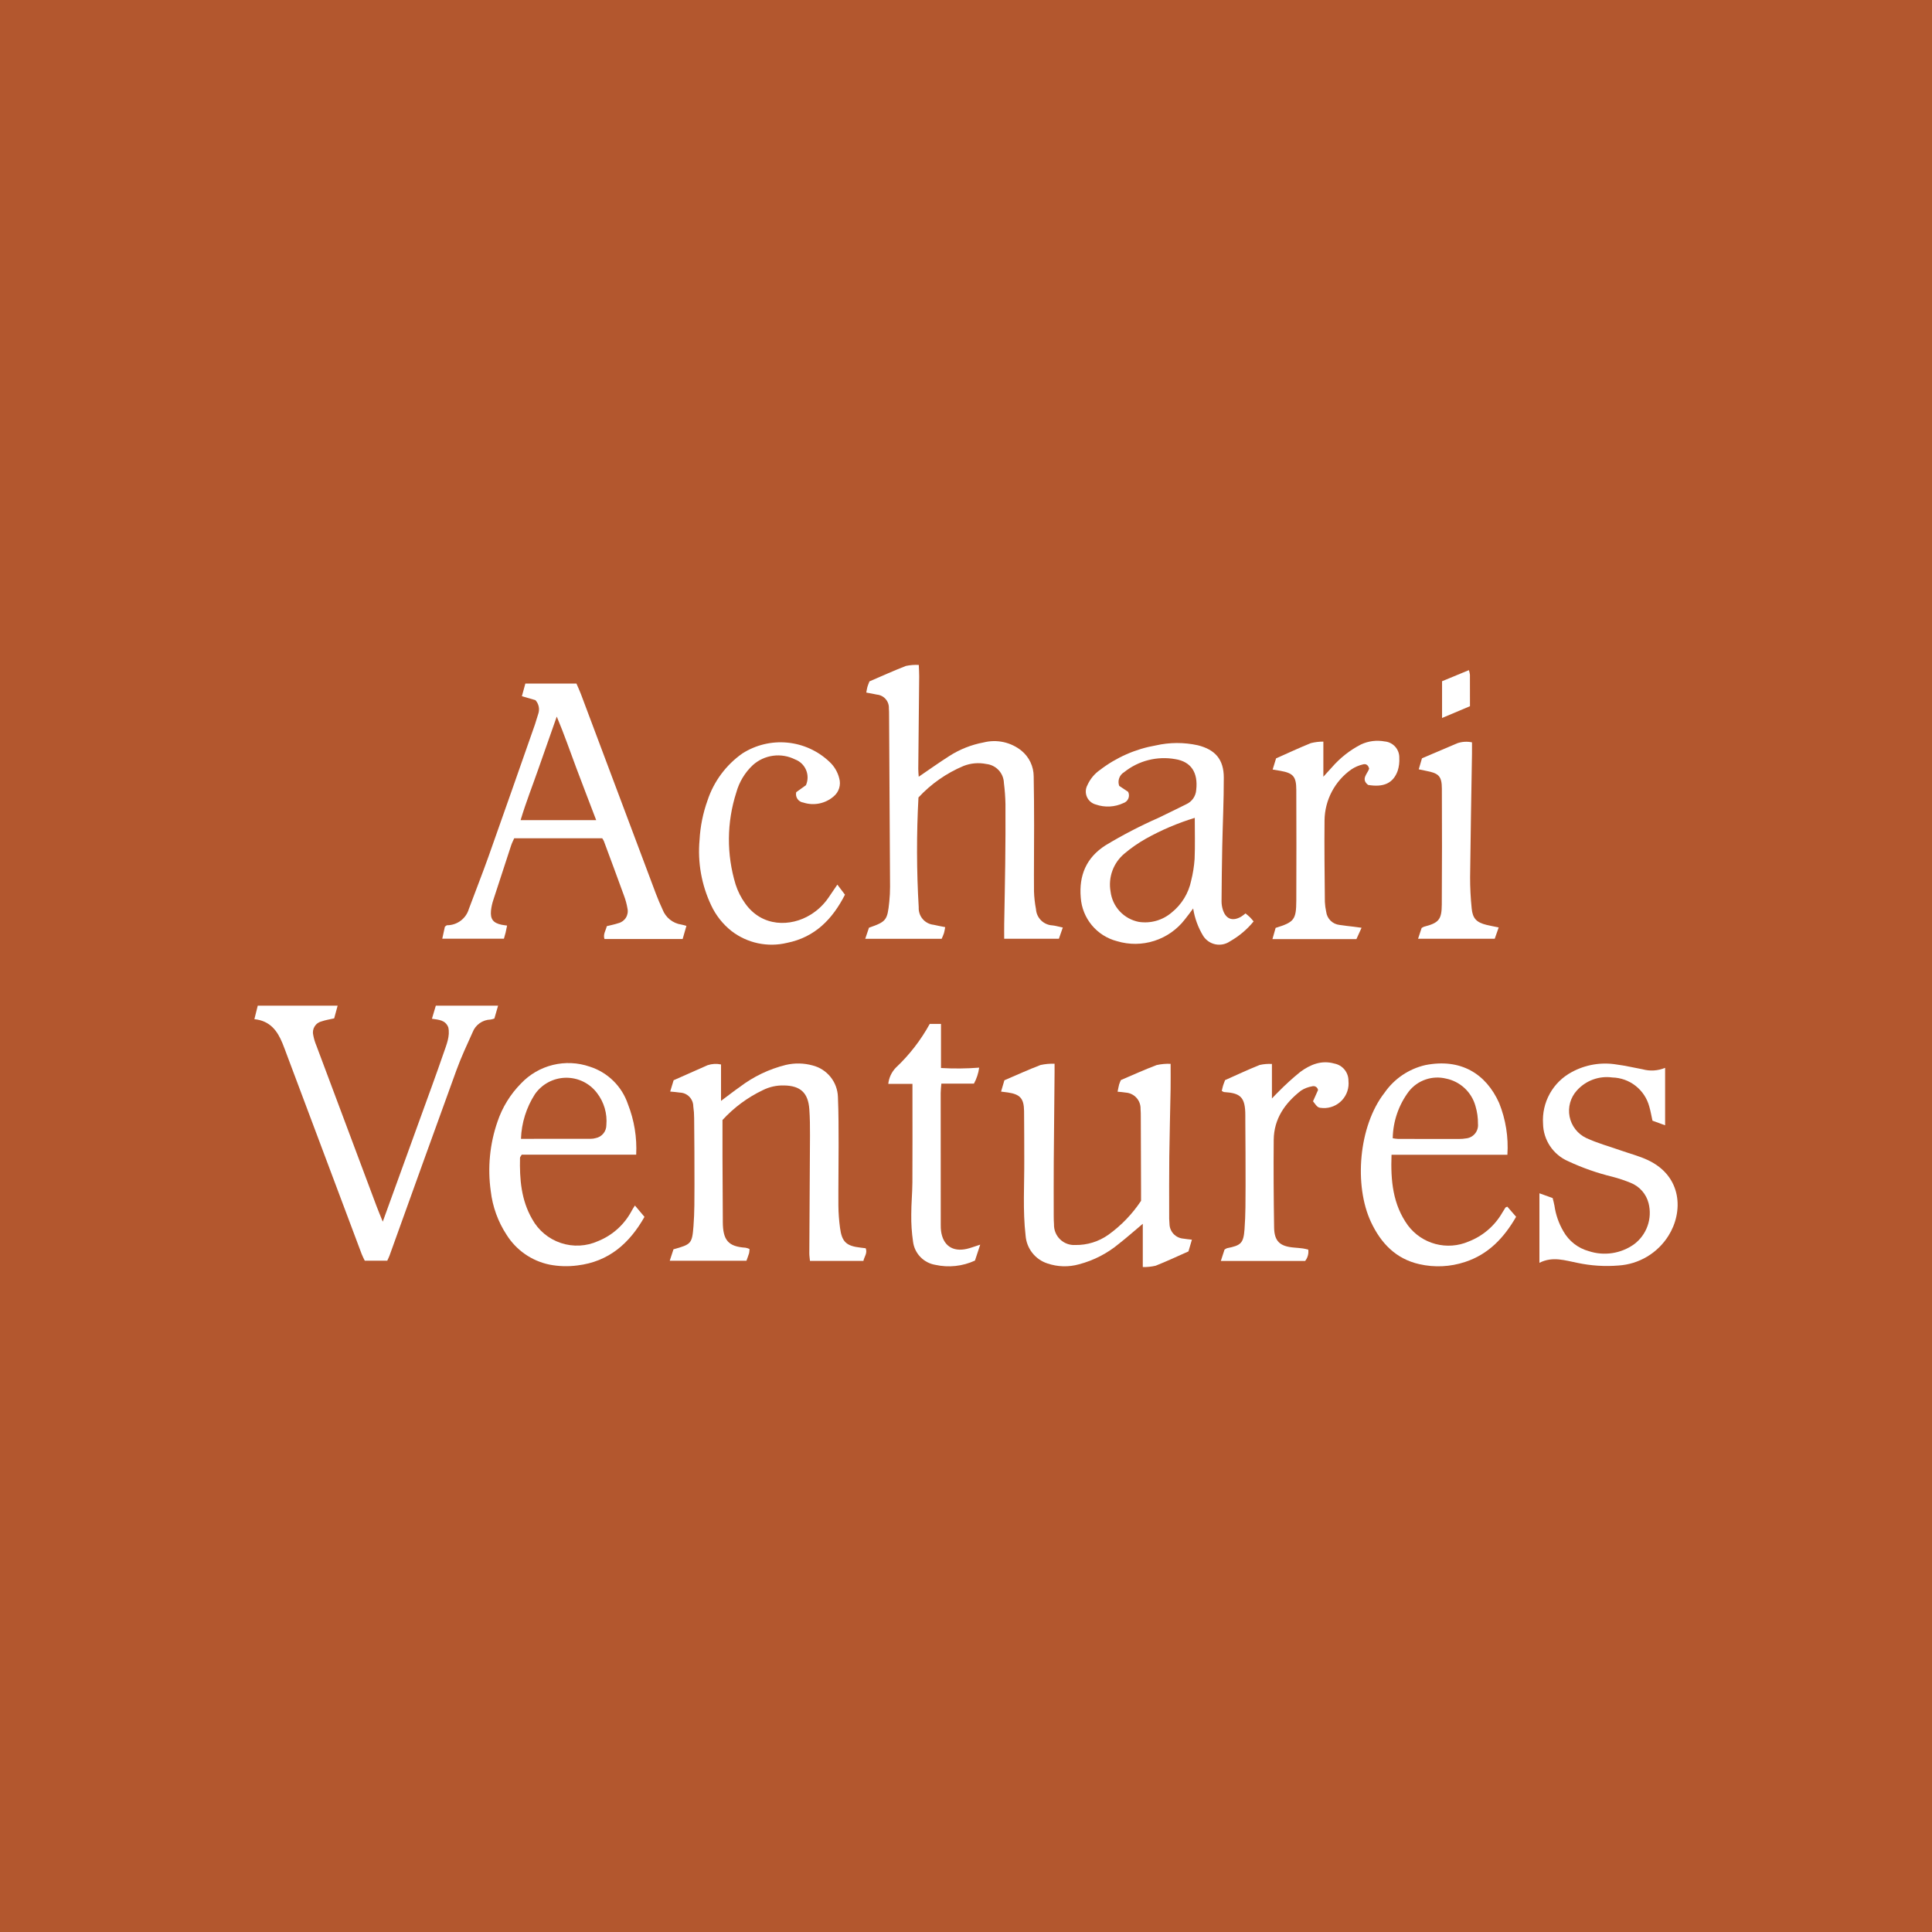 <svg width="500" height="500" viewBox="0 0 500 500" fill="none" xmlns="http://www.w3.org/2000/svg">
<rect width="500" height="500" fill="#B3572E"/>
<path d="M275.05 240.045L274.041 242.947H259.884C259.884 241.635 259.866 240.363 259.887 239.09C259.971 233.881 260.094 228.672 260.152 223.463C260.21 218.336 260.245 213.209 260.212 208.083C260.175 206.261 260.041 204.442 259.81 202.634C259.775 201.403 259.293 200.226 258.456 199.323C257.618 198.419 256.481 197.85 255.256 197.722C253.278 197.316 251.225 197.494 249.347 198.235C244.93 200.093 240.959 202.87 237.698 206.381C237.184 215.854 237.206 225.349 237.764 234.819C237.705 235.925 238.075 237.012 238.796 237.853C239.516 238.694 240.533 239.226 241.635 239.337C242.554 239.558 243.488 239.715 244.615 239.942C244.501 240.523 244.447 241.008 244.306 241.468C244.158 241.954 243.928 242.415 243.704 242.958H223.924L224.891 240.09C229.368 238.533 229.657 238.178 230.147 233.366C230.282 232.071 230.348 230.77 230.346 229.468C230.274 214.612 230.189 199.757 230.092 184.902C230.089 184.381 230.089 183.857 230.038 183.339C230.086 182.456 229.788 181.589 229.208 180.922C228.628 180.254 227.811 179.838 226.93 179.762C226.096 179.568 225.247 179.437 224.193 179.237C224.291 178.725 224.353 178.248 224.478 177.788C224.592 177.374 224.774 176.978 225.014 176.343C228.05 175.04 231.208 173.604 234.436 172.35C235.534 172.113 236.659 172.025 237.781 172.088C237.822 173.175 237.894 174.092 237.886 175.007C237.813 183.001 237.733 190.995 237.648 198.989C237.642 199.655 237.722 200.322 237.764 201.017C240.479 199.17 243.019 197.356 245.646 195.679C248.358 193.932 251.385 192.731 254.557 192.144C256.25 191.713 258.021 191.684 259.727 192.059C261.433 192.434 263.029 193.202 264.385 194.303C265.362 195.111 266.148 196.124 266.69 197.27C267.231 198.416 267.514 199.667 267.518 200.934C267.593 205.191 267.629 209.448 267.626 213.706C267.631 219.354 267.554 225.003 267.596 230.651C267.645 232.211 267.817 233.766 268.111 235.299C268.183 236.399 268.657 237.434 269.443 238.207C270.229 238.98 271.272 239.437 272.373 239.491C273.137 239.568 273.885 239.798 275.05 240.045Z" fill="white"/>
<path d="M138.566 181.193L135.064 180.182L135.959 176.906H149.18C149.547 177.761 149.989 178.69 150.35 179.65C156.819 196.865 163.286 214.082 169.748 231.3C170.267 232.679 170.852 234.035 171.468 235.373C171.857 236.396 172.511 237.296 173.363 237.982C174.216 238.668 175.236 239.114 176.318 239.275C176.766 239.366 177.209 239.48 177.646 239.616L176.669 243.013H156.434C156.03 241.784 156.779 240.833 157.039 239.691C158.036 239.438 159.052 239.249 160.02 238.92C160.836 238.722 161.541 238.212 161.984 237.499C162.427 236.786 162.572 235.928 162.387 235.109C162.2 233.997 161.906 232.905 161.51 231.849C159.796 227.118 158.037 222.403 156.286 217.685C156.163 217.429 156.02 217.184 155.857 216.951H133.074C132.817 217.538 132.496 218.14 132.285 218.779C130.734 223.471 129.2 228.169 127.682 232.872C127.378 233.776 127.172 234.711 127.068 235.659C126.857 237.877 127.636 238.866 129.81 239.325C130.221 239.412 130.642 239.451 131.233 239.539C131.089 240.235 130.986 240.799 130.852 241.357C130.734 241.852 130.581 242.338 130.415 242.93H114.459L115.139 239.827C115.416 239.635 115.552 239.46 115.696 239.454C116.968 239.456 118.207 239.045 119.226 238.282C120.245 237.52 120.989 236.447 121.345 235.225C123.034 230.675 124.827 226.161 126.453 221.589C130.492 210.229 134.464 198.846 138.454 187.469C138.769 186.57 138.985 185.636 139.304 184.738C139.51 184.135 139.55 183.488 139.42 182.865C139.29 182.241 138.995 181.664 138.566 181.193ZM154.295 212.258C152.485 207.515 150.8 203.148 149.154 198.767C147.53 194.447 146.038 190.075 144.088 185.45C142.401 190.25 140.867 194.58 139.358 198.919C137.836 203.294 136.123 207.607 134.728 212.258H154.295Z" fill="white"/>
<path d="M99.057 316.167C102.396 306.957 105.533 298.317 108.66 289.673C110.726 283.963 112.833 278.267 114.809 272.525C115.562 270.338 116.517 268.128 116.017 265.871C115.239 263.944 113.556 263.931 111.784 263.649L112.791 260.266H128.903L127.945 263.59C127.621 263.716 127.285 263.806 126.943 263.861C125.933 263.892 124.954 264.22 124.13 264.805C123.306 265.39 122.673 266.206 122.312 267.15C120.849 270.389 119.342 273.622 118.127 276.957C112.307 292.933 106.579 308.942 100.813 324.937C100.666 325.343 100.463 325.729 100.219 326.273H94.408C94.181 325.795 93.848 325.203 93.611 324.574C87.171 307.439 80.736 290.301 74.308 273.16C73.911 272.105 73.532 271.041 73.105 269.998C71.791 266.795 69.924 264.184 65.834 263.761L66.706 260.262H87.382L86.484 263.551C85.303 263.826 84.268 263.976 83.297 264.312C82.91 264.397 82.545 264.558 82.222 264.787C81.899 265.016 81.626 265.307 81.418 265.644C81.21 265.981 81.073 266.356 81.013 266.747C80.954 267.138 80.974 267.537 81.072 267.92C81.25 268.856 81.527 269.769 81.898 270.646C87.064 284.461 92.239 298.272 97.421 312.081C97.875 313.288 98.379 314.477 99.057 316.167Z" fill="white"/>
<path d="M173.444 282.494L174.333 279.567C177.267 278.269 180.2 276.97 183.132 275.671C184.251 275.299 185.449 275.235 186.602 275.483V284.907C188.404 283.565 189.897 282.388 191.456 281.304C194.993 278.612 199.043 276.672 203.357 275.603C205.65 275.064 208.041 275.11 210.311 275.738C212.138 276.203 213.765 277.249 214.945 278.72C216.125 280.19 216.795 282.004 216.854 283.889C217.035 288.051 217.024 292.224 217.031 296.392C217.04 301.603 216.944 306.814 216.975 312.025C216.996 313.931 217.135 315.833 217.39 317.722C217.872 321.412 219.014 322.464 222.727 322.887C223.149 322.935 223.571 322.989 224.047 323.048C224.539 324.344 223.666 325.224 223.45 326.324H209.621C209.559 325.625 209.448 324.972 209.451 324.319C209.504 314.157 209.583 303.995 209.626 293.833C209.635 291.576 209.613 289.312 209.452 287.062C209.149 282.823 207.155 280.989 202.942 280.915C201.025 280.852 199.123 281.27 197.41 282.133C193.469 284.016 189.927 286.638 186.977 289.858C186.977 293.208 186.967 296.326 186.979 299.444C186.999 304.742 187.026 310.04 187.061 315.339C187.062 315.599 187.061 315.86 187.061 316.12C187.063 321.002 188.475 322.61 192.955 322.909C193.305 322.979 193.646 323.088 193.971 323.235C193.968 323.597 193.933 323.959 193.865 324.315C193.672 324.969 193.419 325.604 193.177 326.286H173.326L174.294 323.324C178.88 322.027 179.119 321.9 179.476 317.295C179.751 313.754 179.719 310.184 179.729 306.627C179.745 300.895 179.694 295.162 179.646 289.43C179.648 288.39 179.573 287.352 179.422 286.323C179.418 285.394 179.053 284.503 178.404 283.839C177.756 283.174 176.874 282.787 175.946 282.761C175.197 282.628 174.431 282.596 173.444 282.494Z" fill="white"/>
<path d="M272.923 275.295C272.923 276.313 272.928 276.913 272.922 277.513C272.851 285.245 272.764 292.977 272.711 300.71C272.679 305.391 272.698 310.072 272.702 314.753C272.702 315.448 272.725 316.144 272.773 316.837C272.749 317.56 272.877 318.281 273.147 318.952C273.417 319.624 273.825 320.232 274.343 320.737C274.861 321.242 275.479 321.633 276.158 321.886C276.836 322.139 277.559 322.247 278.282 322.205C281.351 322.257 284.356 321.326 286.859 319.549C290.182 317.159 293.044 314.185 295.304 310.772C295.304 309.924 295.307 308.89 295.304 307.856C295.284 301.6 295.262 295.344 295.239 289.088C295.237 288.393 295.239 287.695 295.179 287.004C295.214 285.943 294.837 284.91 294.128 284.12C293.419 283.33 292.432 282.845 291.374 282.765C290.707 282.643 290.024 282.614 289.23 282.53C289.379 281.817 289.479 281.235 289.628 280.666C289.758 280.277 289.909 279.896 290.081 279.523C293.09 278.242 296.168 276.829 299.331 275.64C300.519 275.374 301.738 275.266 302.955 275.32C302.955 277.683 302.985 279.746 302.95 281.809C302.848 287.626 302.684 293.442 302.613 299.259C302.553 304.212 302.583 309.165 302.583 314.118C302.558 314.986 302.585 315.856 302.663 316.721C302.674 317.692 303.048 318.624 303.711 319.334C304.374 320.043 305.279 320.479 306.247 320.555C306.909 320.678 307.585 320.722 308.463 320.827L307.57 323.866C304.793 325.092 301.973 326.422 299.079 327.568C297.99 327.823 296.872 327.938 295.754 327.911V316.715C293.445 318.653 291.577 320.317 289.608 321.852C286.595 324.371 283.064 326.195 279.266 327.194C276.571 327.956 273.708 327.88 271.057 326.974C269.518 326.47 268.163 325.521 267.161 324.248C266.16 322.975 265.557 321.435 265.429 319.82C264.661 313.231 265.123 306.629 265.079 300.033C265.051 295.863 265.09 291.692 265.029 287.522C264.981 284.261 264.002 283.204 260.811 282.725C260.313 282.65 259.811 282.598 259.074 282.506L259.936 279.575C263.045 278.243 266.123 276.834 269.278 275.626C270.474 275.362 271.699 275.25 272.923 275.295Z" fill="white"/>
<path d="M289.654 203.387L291.96 204.922C292.093 205.191 292.167 205.485 292.177 205.785C292.186 206.085 292.13 206.383 292.014 206.66C291.898 206.936 291.723 207.185 291.502 207.388C291.281 207.591 291.019 207.744 290.734 207.836C288.503 208.886 285.95 209.021 283.62 208.214C283.108 208.083 282.632 207.838 282.229 207.496C281.826 207.153 281.506 206.724 281.294 206.24C281.082 205.756 280.983 205.229 281.005 204.701C281.027 204.173 281.17 203.657 281.421 203.192C282.136 201.595 283.276 200.225 284.716 199.231C288.944 195.994 293.891 193.826 299.136 192.912C302.709 192.101 306.417 192.089 309.996 192.876C314.53 194.01 316.706 196.572 316.716 201.21C316.729 207.198 316.435 213.187 316.313 219.176C316.218 223.865 316.17 228.555 316.135 233.245C316.135 233.938 316.233 234.628 316.427 235.293C317.159 237.832 318.942 238.541 321.212 237.228C321.603 236.97 321.979 236.69 322.339 236.39C322.735 236.728 323.137 237.039 323.499 237.391C323.806 237.69 324.065 238.036 324.434 238.464C322.729 240.551 320.65 242.302 318.304 243.628C317.76 244.001 317.146 244.26 316.499 244.39C315.852 244.52 315.185 244.519 314.539 244.386C313.893 244.253 313.28 243.991 312.737 243.615C312.194 243.24 311.733 242.76 311.38 242.202C310.063 240.03 309.183 237.621 308.79 235.111C307.927 236.253 307.314 237.134 306.631 237.956C304.62 240.559 301.865 242.49 298.732 243.494C295.599 244.498 292.234 244.526 289.085 243.576C286.537 242.92 284.259 241.48 282.575 239.459C280.891 237.438 279.885 234.938 279.7 232.314C279.21 226.57 281.105 221.963 286.128 218.758C290.518 216.109 295.073 213.745 299.765 211.679C302.2 210.531 304.598 209.303 307.02 208.127C307.737 207.8 308.353 207.287 308.803 206.641C309.253 205.994 309.52 205.238 309.578 204.453C310.1 199.927 308.248 197.112 304.152 196.462C301.836 196.049 299.459 196.136 297.179 196.717C294.899 197.298 292.77 198.359 290.934 199.83C290.336 200.177 289.881 200.725 289.646 201.375C289.412 202.026 289.415 202.738 289.654 203.387ZM309.206 211.66C304.797 213.005 300.544 214.818 296.521 217.069C294.559 218.176 292.706 219.466 290.986 220.921C289.578 222.099 288.506 223.629 287.879 225.355C287.252 227.081 287.093 228.942 287.416 230.749C287.651 232.657 288.482 234.442 289.792 235.849C291.102 237.256 292.823 238.212 294.71 238.582C296.215 238.816 297.754 238.723 299.22 238.308C300.686 237.893 302.046 237.167 303.206 236.179C305.808 234.097 307.6 231.172 308.273 227.908C308.736 226.061 309.035 224.177 309.165 222.277C309.308 218.835 309.206 215.383 309.206 211.66Z" fill="white"/>
<path d="M164.646 298.823H135.026C134.811 299.205 134.584 299.422 134.579 299.644C134.454 305.154 134.872 310.55 137.718 315.487C139.324 318.416 141.978 320.63 145.147 321.687C148.316 322.743 151.767 322.565 154.81 321.186C158.552 319.67 161.636 316.874 163.51 313.297C163.705 312.919 163.954 312.568 164.315 311.983L166.793 314.924C162.91 321.771 157.557 326.52 149.438 327.493C147.026 327.814 144.578 327.741 142.19 327.277C139.929 326.807 137.785 325.888 135.887 324.572C133.989 323.257 132.374 321.573 131.141 319.621C128.89 316.203 127.474 312.304 127.005 308.239C126.157 302.2 126.755 296.047 128.75 290.285C130.001 286.566 132.087 283.182 134.846 280.392C137.077 278.037 139.939 276.374 143.09 275.603C146.241 274.832 149.548 274.985 152.614 276.044C154.91 276.771 157.002 278.029 158.72 279.716C160.439 281.402 161.736 283.47 162.506 285.752C164.14 289.907 164.87 294.363 164.646 298.823ZM134.827 294.728C141.081 294.728 146.983 294.732 152.884 294.72C153.319 294.717 153.752 294.656 154.171 294.539C154.949 294.386 155.649 293.968 156.151 293.355C156.654 292.742 156.927 291.973 156.924 291.181C157.192 288.207 156.331 285.242 154.511 282.876C153.567 281.622 152.339 280.609 150.928 279.922C149.516 279.235 147.962 278.892 146.393 278.922C144.823 278.951 143.283 279.353 141.899 280.094C140.515 280.834 139.326 281.892 138.431 283.181C136.211 286.635 134.966 290.625 134.827 294.728Z" fill="white"/>
<path d="M390.111 298.859H360.126C359.881 305.525 360.447 311.731 364.383 317.152C366.152 319.5 368.658 321.187 371.499 321.941C374.34 322.696 377.352 322.476 380.053 321.316C383.739 319.895 386.825 317.253 388.796 313.83C389.054 313.381 389.333 312.945 389.615 312.51C389.654 312.45 389.763 312.434 390.091 312.281C390.803 313.101 391.567 313.98 392.37 314.904C389.217 320.37 385.187 324.63 379.145 326.599C375.336 327.864 371.253 328.061 367.34 327.169C361.229 325.795 357.387 321.732 354.828 316.3C350.37 306.839 351.573 291.432 358.32 282.796C360.824 279.184 364.584 276.634 368.867 275.646C378.013 273.841 384.561 277.843 387.98 285.466C389.687 289.713 390.415 294.291 390.111 298.859ZM360.436 294.581C360.906 294.664 361.381 294.721 361.857 294.753C367.158 294.763 372.459 294.763 377.761 294.754C378.282 294.759 378.804 294.716 379.317 294.626C379.777 294.593 380.225 294.468 380.635 294.259C381.045 294.05 381.409 293.761 381.706 293.408C382.002 293.056 382.225 292.647 382.361 292.207C382.496 291.767 382.542 291.304 382.496 290.846C382.516 289.289 382.298 287.737 381.849 286.246C381.359 284.471 380.386 282.867 379.039 281.612C377.693 280.357 376.025 279.499 374.22 279.134C372.471 278.708 370.637 278.793 368.935 279.379C367.232 279.964 365.734 281.025 364.617 282.437C361.977 285.943 360.514 290.194 360.436 294.581Z" fill="white"/>
<path d="M430.93 276.359V291.221L427.66 290.032C427.367 288.717 427.171 287.518 426.829 286.362C426.258 284.246 425.019 282.371 423.295 281.018C421.571 279.664 419.456 278.904 417.265 278.85C415.579 278.616 413.86 278.8 412.262 279.386C410.663 279.973 409.233 280.943 408.097 282.212C407.276 283.112 406.678 284.193 406.35 285.366C406.022 286.54 405.973 287.774 406.207 288.969C406.442 290.165 406.953 291.289 407.701 292.252C408.448 293.214 409.41 293.988 410.51 294.512C413.405 295.858 416.534 296.705 419.559 297.77C421.849 298.576 424.229 299.186 426.417 300.207C435.471 304.43 435.615 313.747 431.818 319.773C430.433 321.999 428.536 323.863 426.287 325.208C424.037 326.554 421.498 327.344 418.882 327.512C415.332 327.805 411.758 327.577 408.274 326.836C405.058 326.222 401.887 325.062 398.402 326.811V308.825C399.522 309.228 400.607 309.618 401.822 310.055C401.983 310.724 402.184 311.376 402.293 312.043C402.627 314.368 403.407 316.607 404.589 318.637C405.292 319.894 406.239 320.998 407.374 321.884C408.509 322.771 409.809 323.422 411.199 323.8C413.147 324.439 415.219 324.612 417.247 324.304C419.274 323.997 421.201 323.217 422.873 322.029C424.487 320.83 425.707 319.179 426.38 317.284C427.052 315.39 427.146 313.338 426.649 311.391C426.348 310.205 425.769 309.108 424.96 308.19C424.151 307.272 423.136 306.559 421.997 306.111C420.473 305.485 418.908 304.963 417.313 304.547C413.345 303.584 409.483 302.227 405.785 300.497C403.897 299.668 402.287 298.316 401.144 296.601C400.002 294.885 399.375 292.878 399.339 290.817C399.159 288.106 399.767 285.402 401.089 283.029C402.411 280.656 404.39 278.716 406.789 277.442C410.337 275.515 414.427 274.831 418.409 275.499C420.644 275.781 422.847 276.324 425.069 276.722C427.008 277.261 429.072 277.133 430.93 276.359Z" fill="white"/>
<path d="M216.706 228.94L218.677 231.543C215.443 237.874 210.916 242.564 203.666 244.015C201.204 244.607 198.641 244.641 196.164 244.115C193.687 243.59 191.358 242.518 189.348 240.978C187.084 239.196 185.269 236.908 184.052 234.296C181.547 229.008 180.51 223.144 181.049 217.318C181.24 213.848 181.933 210.423 183.106 207.151C184.729 202.241 187.886 197.982 192.112 195.002C195.58 192.783 199.693 191.793 203.79 192.192C207.888 192.59 211.733 194.353 214.709 197.198C215.923 198.333 216.784 199.795 217.188 201.408C217.436 202.25 217.431 203.147 217.172 203.986C216.913 204.825 216.412 205.569 215.732 206.124C214.673 207.04 213.394 207.666 212.021 207.942C210.648 208.218 209.227 208.134 207.896 207.699C207.592 207.658 207.3 207.554 207.039 207.393C206.778 207.231 206.553 207.017 206.381 206.763C206.208 206.51 206.091 206.223 206.036 205.921C205.982 205.619 205.991 205.309 206.064 205.011L208.577 203.209C208.85 202.59 208.994 201.921 209 201.245C209.006 200.568 208.874 199.897 208.611 199.273C208.349 198.649 207.962 198.085 207.474 197.616C206.986 197.147 206.408 196.782 205.774 196.544C204.015 195.657 202.028 195.322 200.074 195.584C198.121 195.845 196.292 196.691 194.828 198.011C192.783 199.929 191.307 202.373 190.56 205.075C188.065 212.818 188.003 221.14 190.381 228.92C190.941 230.656 191.768 232.294 192.831 233.775C197.203 239.99 204.673 239.893 209.763 236.731C211.625 235.592 213.222 234.068 214.447 232.261C215.125 231.253 215.813 230.253 216.706 228.94Z" fill="white"/>
<path d="M315.953 326.334C316.334 325.159 316.643 324.204 316.902 323.405C317.099 323.256 317.313 323.132 317.54 323.035C321.135 322.316 321.807 321.797 322.082 318.15C322.368 314.348 322.337 310.517 322.352 306.699C322.374 301.139 322.312 295.58 322.287 290.02C322.285 289.586 322.285 289.151 322.287 288.717C322.307 283.833 320.956 282.893 316.8 282.623C316.646 282.613 316.499 282.483 316.194 282.333C316.298 281.898 316.391 281.42 316.529 280.955C316.651 280.544 316.823 280.147 317.05 279.535C319.957 278.245 322.938 276.838 325.993 275.618C327.035 275.38 328.105 275.291 329.173 275.352V284.284C329.899 283.533 330.315 283.063 330.772 282.637C332.589 280.776 334.514 279.024 336.537 277.39C339.098 275.518 341.989 274.297 345.328 275.249C346.363 275.445 347.296 276 347.963 276.815C348.63 277.631 348.989 278.655 348.978 279.709C349.077 280.619 348.979 281.541 348.691 282.41C348.402 283.279 347.929 284.076 347.304 284.746C346.679 285.416 345.917 285.943 345.069 286.291C344.222 286.64 343.309 286.801 342.394 286.764C341.083 286.688 341.047 286.665 339.806 285.012C340.2 284.131 340.647 283.133 341.105 282.109C341.08 281.937 341.019 281.772 340.924 281.627C340.829 281.481 340.704 281.357 340.557 281.265C340.409 281.172 340.243 281.113 340.071 281.092C339.898 281.07 339.723 281.086 339.557 281.139C338.539 281.314 337.567 281.692 336.699 282.251C332.541 285.479 329.688 289.546 329.637 295.002C329.566 302.558 329.622 310.117 329.737 317.672C329.791 321.237 331.24 322.568 334.883 322.869C335.662 322.933 336.441 322.999 337.216 323.099C337.635 323.153 338.045 323.279 338.575 323.398C338.647 323.917 338.612 324.444 338.474 324.949C338.336 325.453 338.096 325.925 337.771 326.334L315.953 326.334Z" fill="white"/>
<path d="M352.371 240.103L351.039 243.041H329.305C329.621 241.931 329.892 240.981 330.132 240.136C334.925 238.657 335.46 238.024 335.483 233.071C335.529 223.511 335.509 213.95 335.48 204.389C335.469 200.968 334.681 200.083 331.387 199.494C330.799 199.389 330.208 199.297 329.361 199.155L330.247 196.267C333.199 194.957 336.182 193.557 339.234 192.324C340.297 192.058 341.388 191.925 342.484 191.928V201.013C343.445 199.954 344.064 199.257 344.7 198.575C346.813 196.137 349.373 194.127 352.243 192.653C354.151 191.768 356.287 191.501 358.354 191.887C359.411 191.978 360.392 192.472 361.095 193.265C361.798 194.059 362.17 195.092 362.135 196.151C362.203 197.273 362.064 198.398 361.725 199.47C360.568 202.685 358.11 203.813 354.069 203.14C352.113 201.627 353.907 200.248 354.331 198.946C354.122 197.954 353.462 197.615 352.753 197.822C351.661 198.072 350.625 198.521 349.695 199.146C347.591 200.637 345.87 202.603 344.67 204.884C343.47 207.166 342.825 209.698 342.789 212.276C342.713 219.314 342.815 226.355 342.874 233.395C342.915 234.261 343.03 235.123 343.217 235.97C343.324 236.842 343.723 237.653 344.349 238.27C344.975 238.888 345.791 239.275 346.665 239.369C347.778 239.555 348.904 239.653 350.024 239.795C350.692 239.879 351.359 239.97 352.371 240.103Z" fill="white"/>
<path d="M253.68 322.115L252.32 326.234C249.109 327.719 245.498 328.107 242.045 327.338C240.566 327.088 239.207 326.367 238.17 325.282C237.134 324.198 236.475 322.807 236.293 321.318C235.953 319.002 235.801 316.662 235.836 314.322C235.827 311.549 236.11 308.776 236.127 306.002C236.171 298.442 236.142 290.882 236.142 283.322V280.5H229.887C230.055 278.936 230.735 277.471 231.822 276.332C235.331 273.034 238.299 269.205 240.619 264.984H243.53V276.401C246.822 276.594 250.122 276.562 253.409 276.305C253.215 277.756 252.755 279.159 252.052 280.443H243.624C243.554 281.367 243.45 282.116 243.45 282.865C243.446 294.248 243.451 305.631 243.466 317.015C243.457 317.536 243.483 318.057 243.542 318.576C244.037 322.3 246.508 324.041 250.183 323.213C251.185 322.987 252.151 322.601 253.68 322.115Z" fill="white"/>
<path d="M387.862 240.02C387.475 241.125 387.167 242.004 386.834 242.953H366.994L367.916 240.162C368.11 240.034 368.316 239.924 368.531 239.834C372.344 238.845 373.109 238.016 373.134 234.085C373.196 224.104 373.202 214.122 373.154 204.14C373.143 200.901 372.385 200.122 369.103 199.503C368.523 199.393 367.948 199.262 367.17 199.098C367.472 198.069 367.731 197.188 368.007 196.245C371.09 194.933 374.124 193.649 377.15 192.35C378.374 191.932 379.688 191.852 380.953 192.121C380.953 193.153 380.966 194.084 380.951 195.015C380.782 205.696 380.573 216.376 380.461 227.057C380.459 229.747 380.596 232.435 380.872 235.111C381.115 237.699 382.134 238.727 384.7 239.357C385.618 239.582 386.55 239.747 387.862 240.02Z" fill="white"/>
<path d="M373.205 176.3L380.151 173.43C380.277 173.815 380.366 174.212 380.418 174.615C380.436 177.295 380.428 179.975 380.428 182.766L373.205 185.811V176.3Z" fill="white"/>
</svg>
